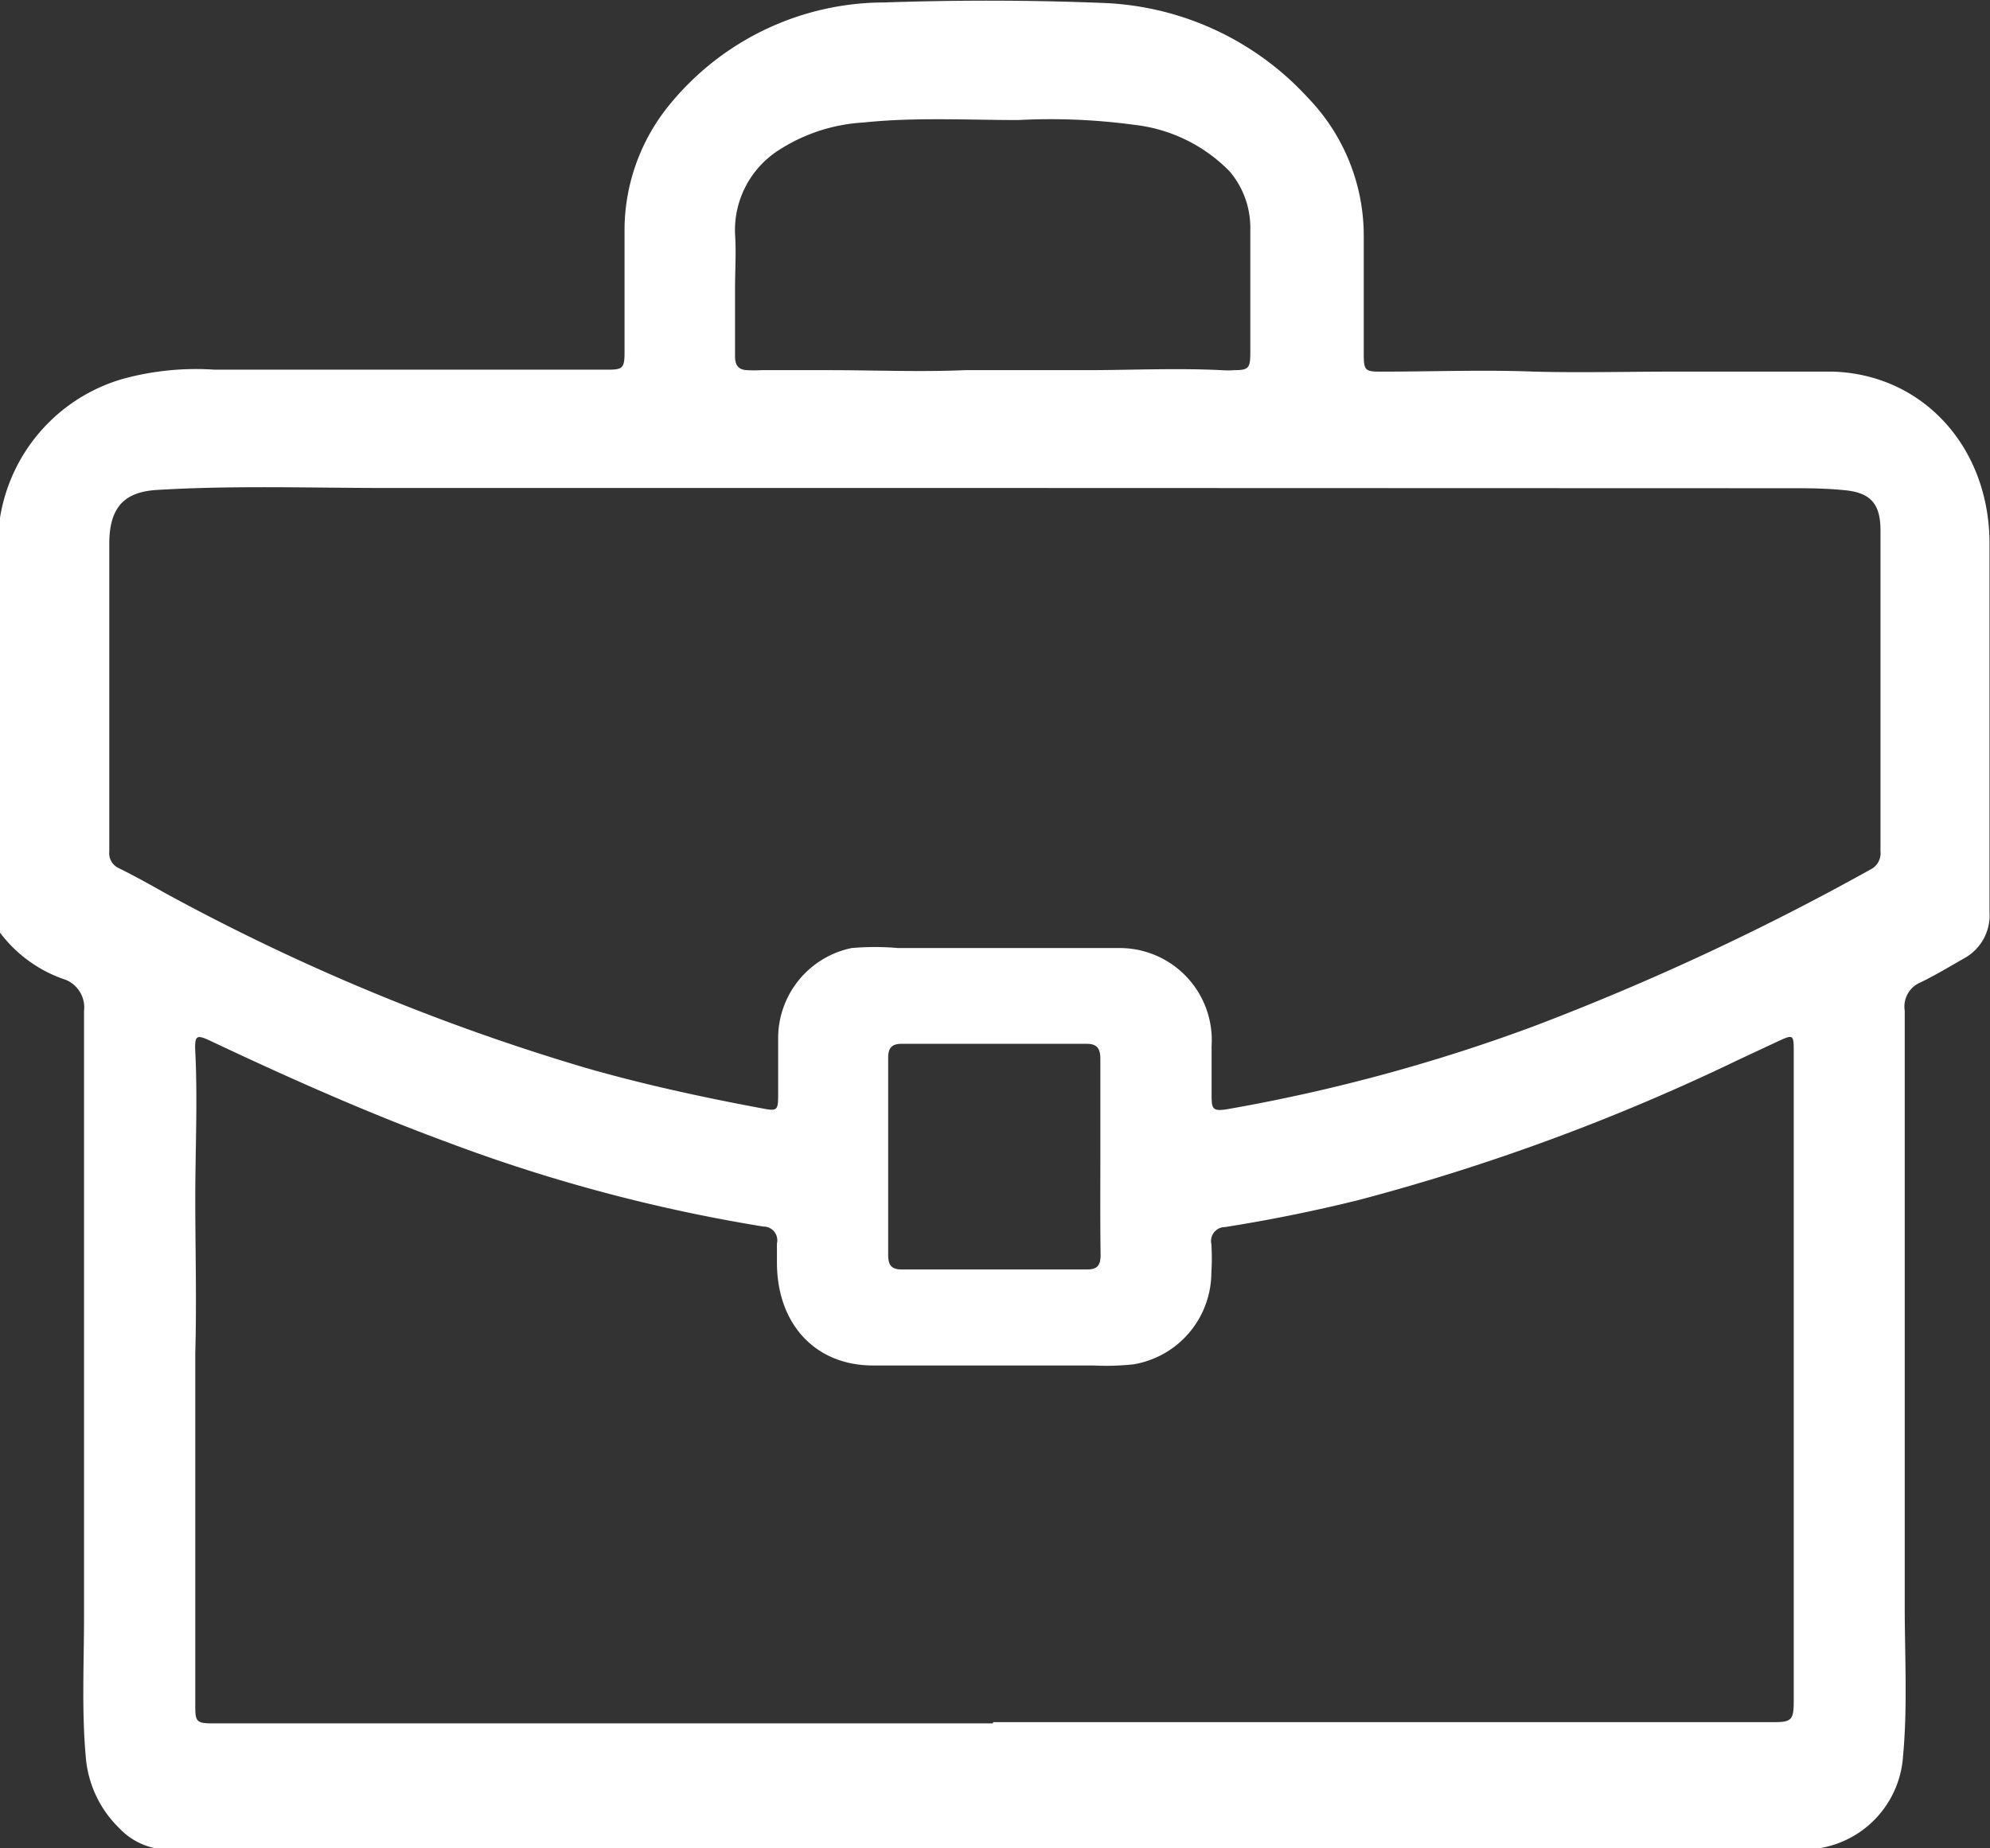 <svg xmlns="http://www.w3.org/2000/svg" viewBox="0 0 81.22 75.45"><rect x="0" y="0" width="81.22" height="75.45" fill="#333333" stroke="none"/><defs><style>.cls-1{fill:#fff;}</style></defs><g id="Capa_2" data-name="Capa 2"><g id="Capa_1-2" data-name="Capa 1"><path class="cls-1" d="M0,38.07V21.14a7.06,7.06,0,0,1,5-5.67,11.34,11.34,0,0,1,3.76-.38c1.83,0,3.66,0,5.49,0s3.45,0,5.18,0,3.61,0,5.41,0c.57,0,.65-.08.65-.69,0-1.7,0-3.4,0-5.1a8.1,8.1,0,0,1,1.89-5.09A11.33,11.33,0,0,1,36.09.1C39.05,0,42,0,45,.12A11.94,11.94,0,0,1,53.39,4a8.1,8.1,0,0,1,2.27,5.6c0,1.57,0,3.14,0,4.71,0,.83,0,.87.81.86,2,0,4.08-.08,6.13,0,1.89.05,3.78,0,5.67,0,2.18,0,4.36,0,6.53,0,3.68.11,6.39,3.08,6.4,7,0,5,0,10,0,15.06a2,2,0,0,1-1,1.87c-.6.34-1.19.7-1.81,1a1.07,1.07,0,0,0-.65,1.16c0,3.62,0,7.24,0,10.87,0,4.49,0,9,0,13.47,0,2,.12,4.07-.07,6.1a4.08,4.08,0,0,1-4,3.8H34.29q-13.71,0-27.42,0a2.76,2.76,0,0,1-2-.87A4.56,4.56,0,0,1,3.5,71.71c-.17-1.9-.07-3.81-.07-5.72q0-12.36,0-24.72A1.22,1.22,0,0,0,2.69,40,5.52,5.52,0,0,1,0,38.07ZM40.86,19.92q-12.54,0-25.08,0c-3.12,0-6.25-.11-9.37.08-1.37.08-1.95.74-1.95,2.21q0,6.27,0,12.55a.67.67,0,0,0,.39.68c.63.31,1.24.65,1.86,1a87.93,87.93,0,0,0,17.19,7.15c2.37.68,4.77,1.2,7.18,1.65.67.13.68.1.68-.63s0-1.54,0-2.31a3.76,3.76,0,0,1,3-3.6,10.86,10.86,0,0,1,1.89,0c3,0,6,0,9,0a3.76,3.76,0,0,1,3.8,4c0,.64,0,1.28,0,1.92s0,.77.69.65a71.08,71.08,0,0,0,12.44-3.37,104.51,104.51,0,0,0,13.75-6.4.74.74,0,0,0,.42-.75c0-3.66,0-7.31,0-11,0-.7,0-1.41,0-2.11,0-1.11-.44-1.53-1.46-1.63-.61-.06-1.23-.08-1.84-.08ZM40.53,70.3H72.41c.71,0,.8-.1.8-.86V53.19c0-3.4,0-6.8,0-10.2,0-.78,0-.78-.69-.46L71,43.24A86.37,86.37,0,0,1,55.4,49q-2.68.66-5.4,1.09a.57.57,0,0,0-.56.69,9.61,9.61,0,0,1,0,1.2,3.81,3.81,0,0,1-3.15,3.71,10.24,10.24,0,0,1-1.66.05h-9c-2.34,0-3.9-1.67-3.92-4.16,0-.28,0-.55,0-.82a.56.56,0,0,0-.55-.69,67,67,0,0,1-12.92-3.45C15,45.43,11.79,44,8.61,42.5c-.59-.28-.67-.25-.64.43.1,2,0,4,0,6s.06,4.2,0,6.29c0,.79,0,1.57,0,2.36,0,2,0,3.91,0,5.86s0,4.07,0,6.1c0,.72,0,.81.72.81H40.53ZM30,11.81h0c0,.91,0,1.83,0,2.74,0,.36.14.54.47.56a5.82,5.82,0,0,0,.59,0c.91,0,1.83,0,2.74,0,1.87,0,3.73.08,5.59,0,1.68,0,3.36,0,5,0s3.64-.09,5.46,0a3.25,3.25,0,0,0,.54,0c.58,0,.64-.1.64-.71,0-1.65,0-3.31,0-5A3.56,3.56,0,0,0,50.19,7,6.44,6.44,0,0,0,46.33,5.1a25.4,25.4,0,0,0-4.77-.2c-2.11,0-4.21-.12-6.31.1a7.12,7.12,0,0,0-3.42,1.1A3.88,3.88,0,0,0,30,9.55C30.05,10.3,30,11.06,30,11.81ZM44.91,47.23c0-1.34,0-2.69,0-4,0-.42-.13-.62-.55-.62q-3.78,0-7.57,0c-.41,0-.55.19-.54.61,0,2.68,0,5.35,0,8,0,.42.13.6.55.6h7.57c.42,0,.55-.17.55-.6C44.9,49.89,44.91,48.56,44.91,47.23Z"/></g></g></svg>